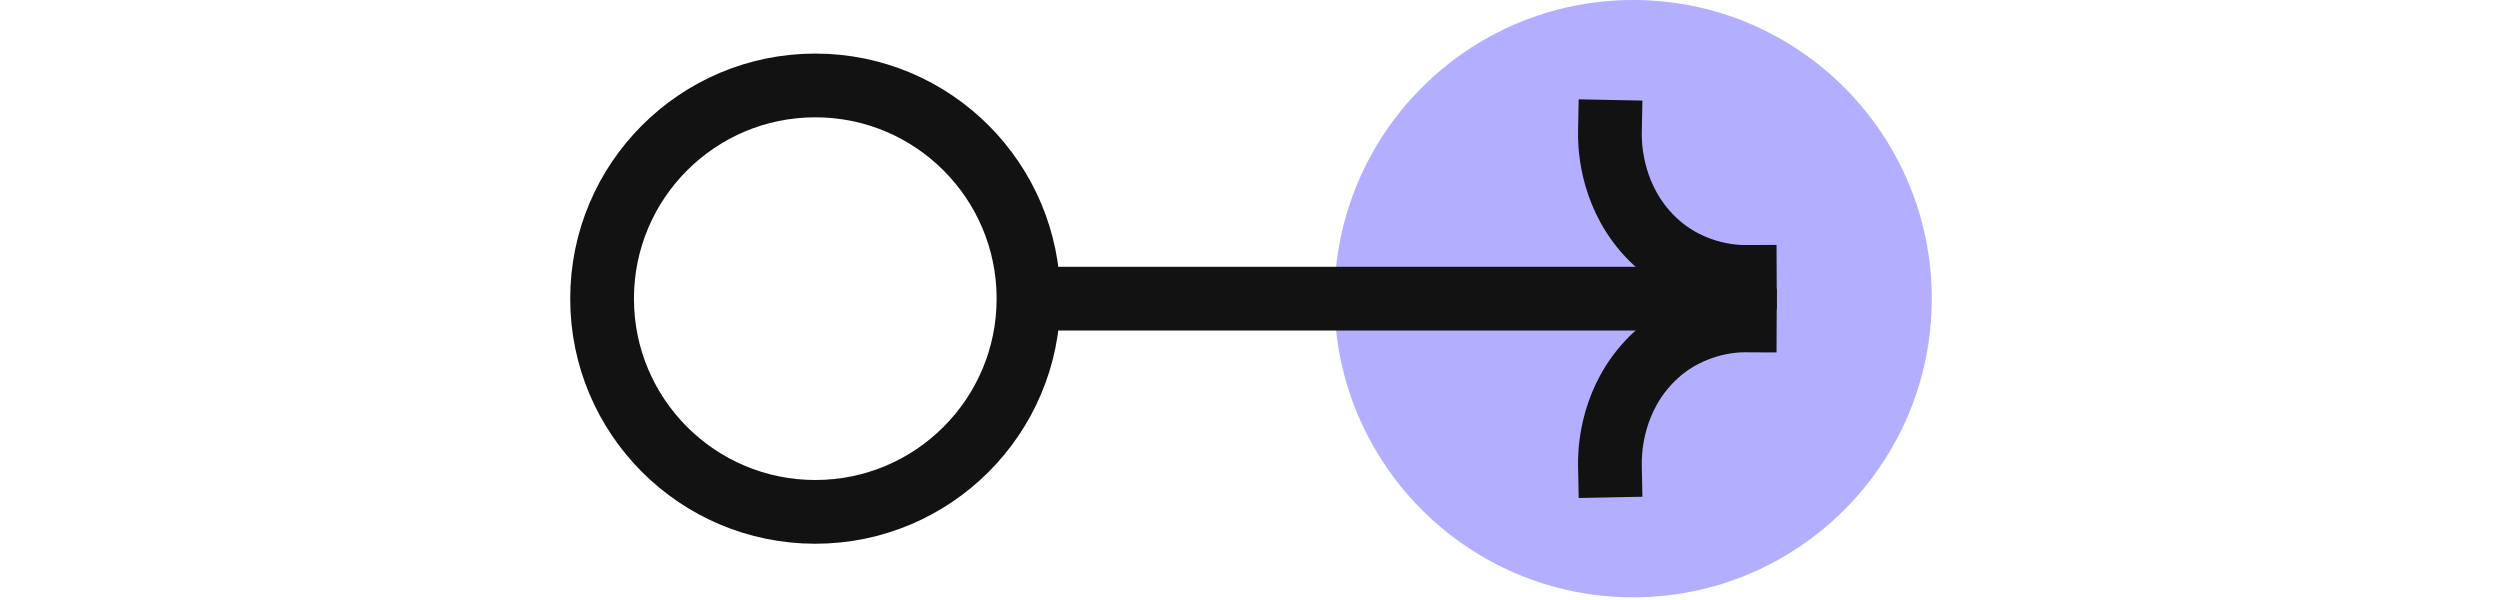 <svg xmlns="http://www.w3.org/2000/svg" xmlns:xlink="http://www.w3.org/1999/xlink" x="0px" y="0px" width="600px" height="144px" viewBox="0 0 327 144">
<style>
.bubble-anim-right {
  animation: bubble-anim-right 3s linear infinite;
}
@keyframes bubble-anim-right {
	0% {
		transform: translateX(140px);
		opacity: 0;
	}
	40% {
		transform: translateX(0px);
		opacity: 1;
	}
	50% {
		transform: translateX(0px);
		opacity: 1;
	}
	100% {
		transform: translateX(140px);
		opacity: 0;
	}
}
.bubble-anim-left {
  animation: bubble-anim-left 3s linear infinite;
}
@keyframes bubble-anim-left {
	0% {
		transform: translateX(-140px);
		opacity: 0;
	}
	40% {
		transform: translateX(0px);
		opacity: 1;
	}
	50% {
		transform: translateX(0px);
		opacity: 1;
	}
	100% {
		transform: translateX(-140px);
		opacity: 0;
	}
}
</style>
<path class="bubble-anim-right" fill="#b3aefe" d="M327.124,71.678c0,39.587-32.092,71.679-71.679,71.679s-71.68-32.092-71.68-71.679 C183.766,32.092,215.858,0,255.445,0S327.124,32.092,327.124,71.678"/>
<g class="bubble-anim-left">
<path fill="none" stroke="#121212" stroke-width="15.298" stroke-linecap="square" stroke-linejoin="round" stroke-miterlimit="10" d="M249.88,31.636c-0.049,2.475-0.023,14.071,8.444,23.833c9.397,10.834,21.901,10.997,23.928,10.988"/>
<path fill="none" stroke="#121212" stroke-width="15.298" stroke-linecap="square" stroke-linejoin="round" stroke-miterlimit="10" d="M249.88,111.721c-0.049-2.473-0.023-14.07,8.444-23.832c9.397-10.834,21.901-10.998,23.928-10.988"/>
<line fill="none" stroke="#121212" stroke-width="15.298" stroke-linecap="square" stroke-linejoin="round" stroke-miterlimit="10" x1="122.442" y1="71.678" x2="280.556" y2="71.678"/>
<circle fill="none" stroke="#121212" stroke-width="15.298" stroke-linecap="square" stroke-linejoin="round" stroke-miterlimit="10" cx="59.17" cy="71.678" r="51.17"/>
</g>
</svg>
